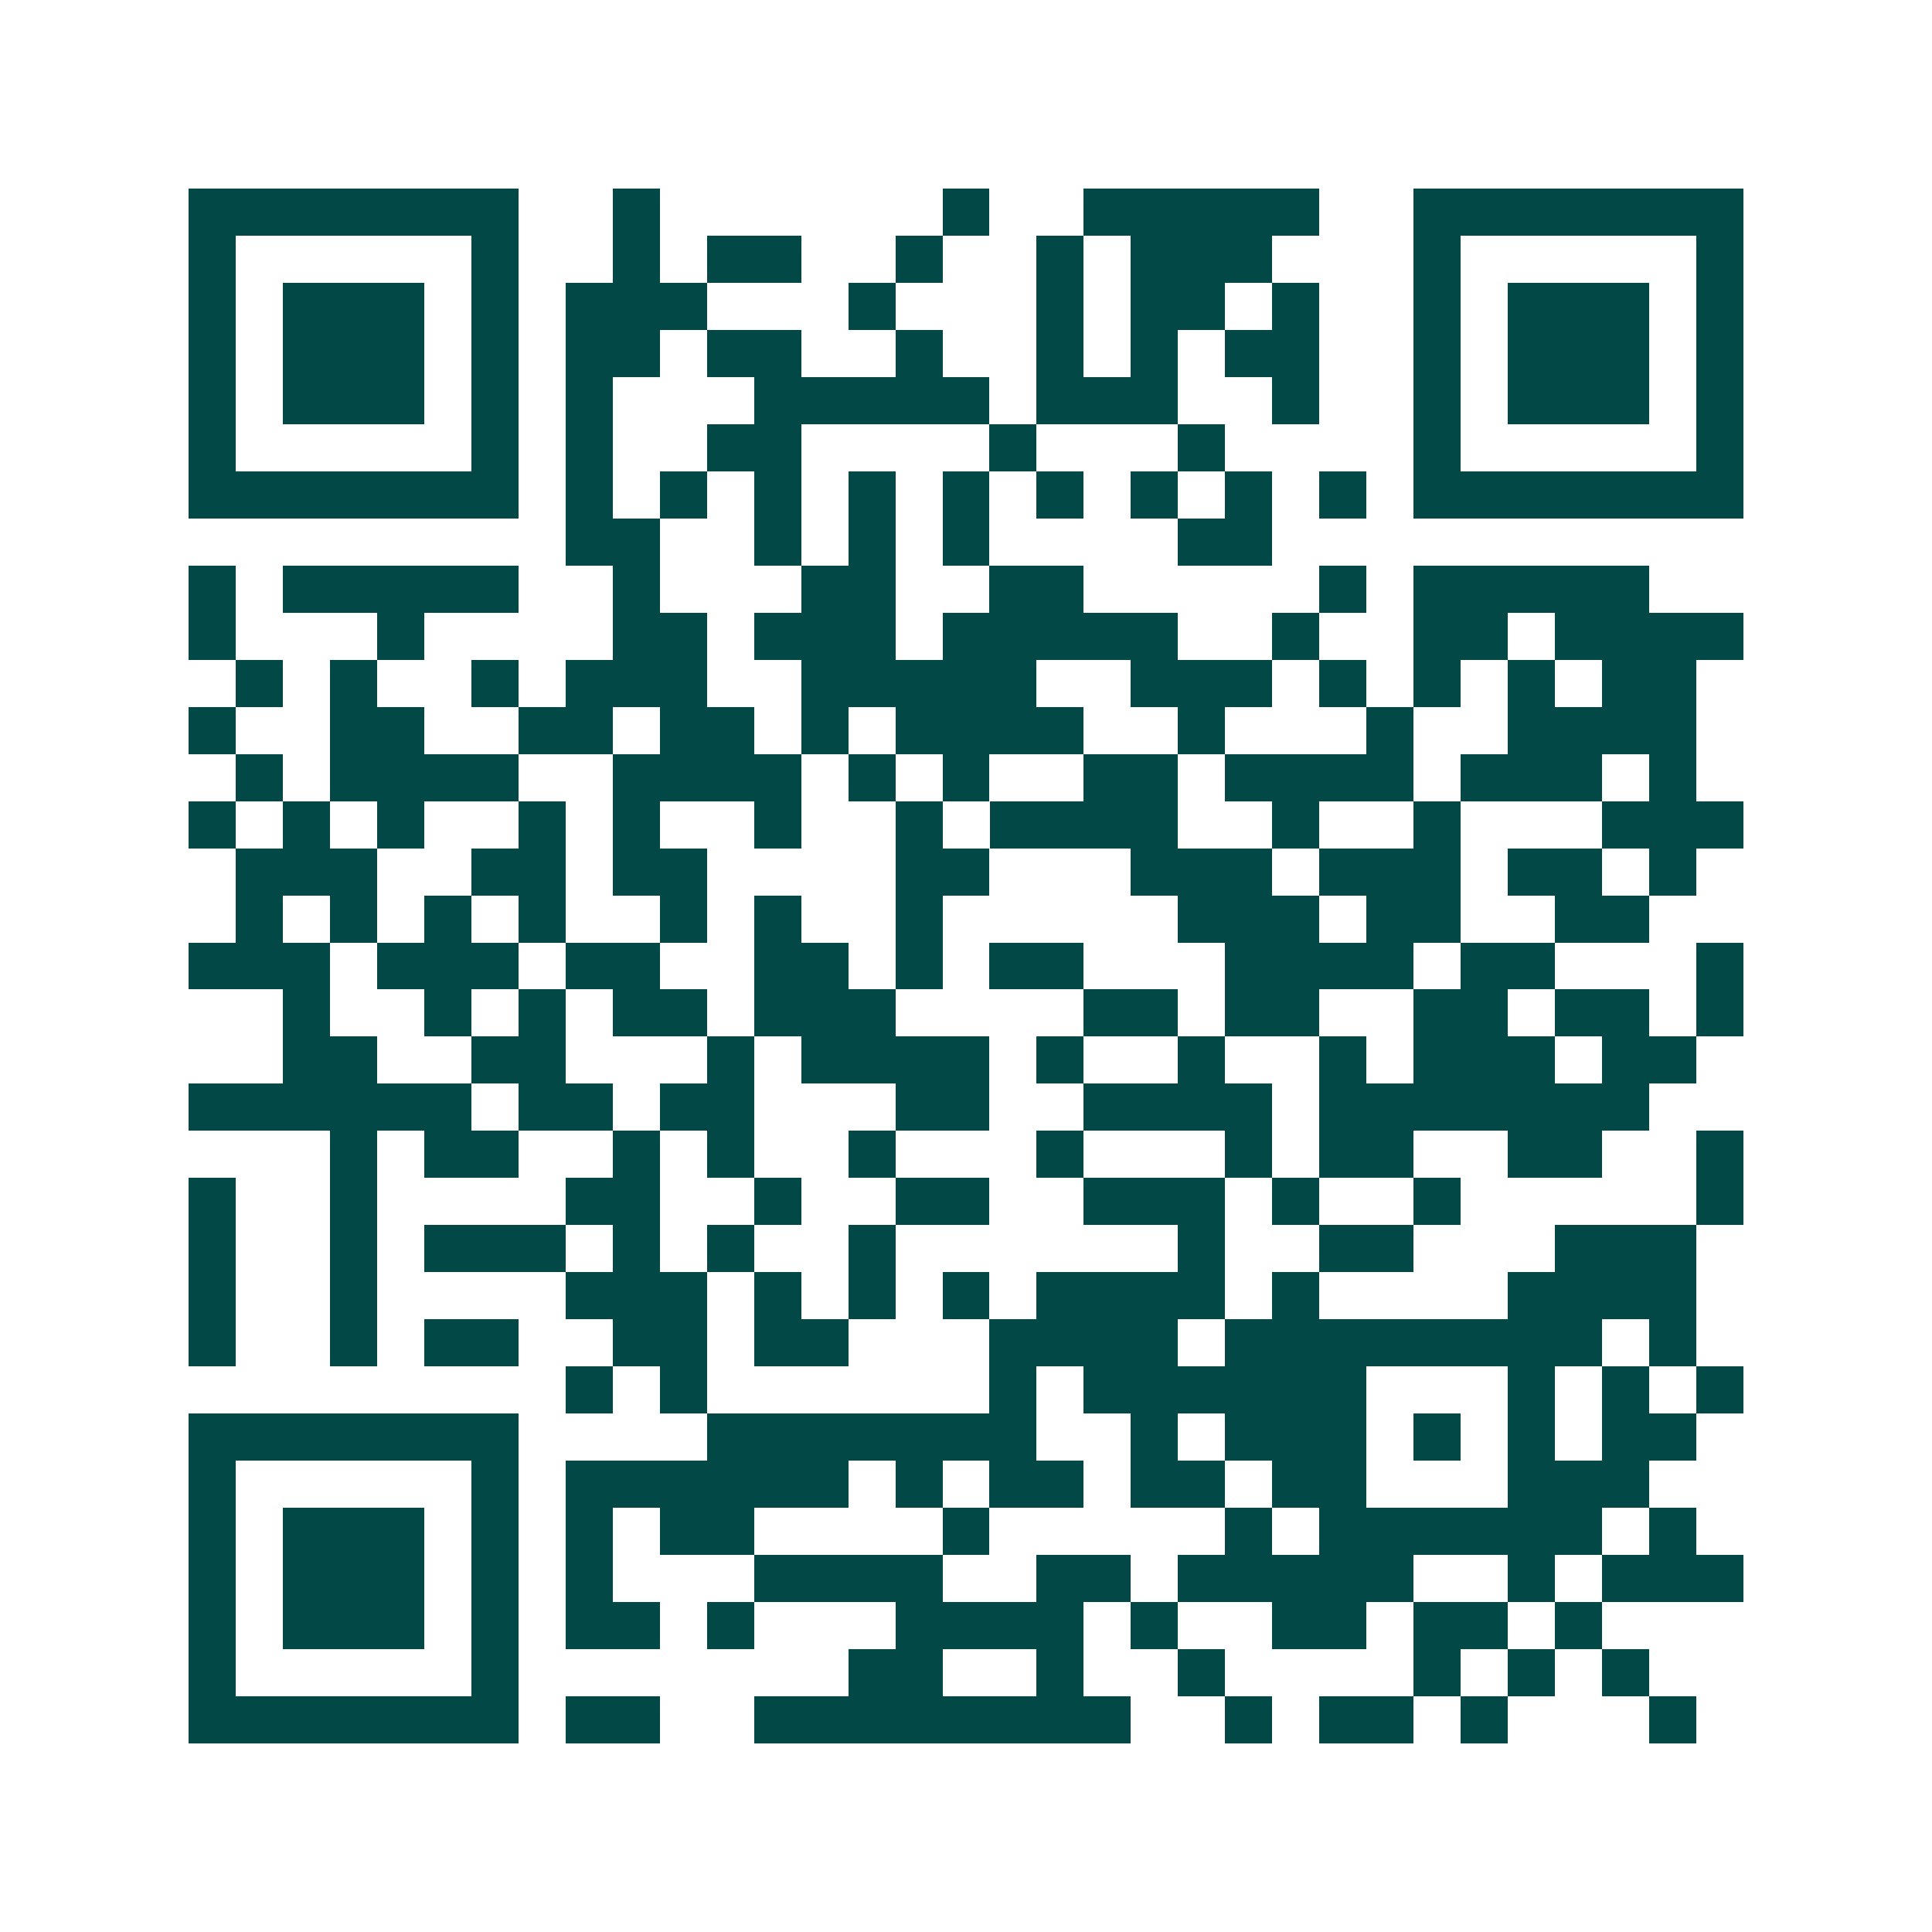 <svg xmlns="http://www.w3.org/2000/svg" width="200" height="200" viewBox="0 0 41 41" shape-rendering="crispEdges"><path fill="#ffffff" d="M0 0h41v41H0z"/><path stroke="#014847" d="M4 4.5h7m2 0h1m6 0h1m2 0h5m2 0h7M4 5.5h1m5 0h1m2 0h1m1 0h2m2 0h1m2 0h1m1 0h3m3 0h1m5 0h1M4 6.5h1m1 0h3m1 0h1m1 0h3m3 0h1m3 0h1m1 0h2m1 0h1m2 0h1m1 0h3m1 0h1M4 7.5h1m1 0h3m1 0h1m1 0h2m1 0h2m2 0h1m2 0h1m1 0h1m1 0h2m2 0h1m1 0h3m1 0h1M4 8.5h1m1 0h3m1 0h1m1 0h1m3 0h5m1 0h3m2 0h1m2 0h1m1 0h3m1 0h1M4 9.5h1m5 0h1m1 0h1m2 0h2m4 0h1m3 0h1m4 0h1m5 0h1M4 10.5h7m1 0h1m1 0h1m1 0h1m1 0h1m1 0h1m1 0h1m1 0h1m1 0h1m1 0h1m1 0h7M12 11.5h2m2 0h1m1 0h1m1 0h1m4 0h2M4 12.5h1m1 0h5m2 0h1m3 0h2m2 0h2m5 0h1m1 0h5M4 13.5h1m3 0h1m4 0h2m1 0h3m1 0h5m2 0h1m2 0h2m1 0h4M5 14.5h1m1 0h1m2 0h1m1 0h3m2 0h5m2 0h3m1 0h1m1 0h1m1 0h1m1 0h2M4 15.5h1m2 0h2m2 0h2m1 0h2m1 0h1m1 0h4m2 0h1m3 0h1m2 0h4M5 16.5h1m1 0h4m2 0h4m1 0h1m1 0h1m2 0h2m1 0h4m1 0h3m1 0h1M4 17.5h1m1 0h1m1 0h1m2 0h1m1 0h1m2 0h1m2 0h1m1 0h4m2 0h1m2 0h1m3 0h3M5 18.5h3m2 0h2m1 0h2m4 0h2m3 0h3m1 0h3m1 0h2m1 0h1M5 19.5h1m1 0h1m1 0h1m1 0h1m2 0h1m1 0h1m2 0h1m5 0h3m1 0h2m2 0h2M4 20.5h3m1 0h3m1 0h2m2 0h2m1 0h1m1 0h2m3 0h4m1 0h2m3 0h1M6 21.5h1m2 0h1m1 0h1m1 0h2m1 0h3m4 0h2m1 0h2m2 0h2m1 0h2m1 0h1M6 22.5h2m2 0h2m3 0h1m1 0h4m1 0h1m2 0h1m2 0h1m1 0h3m1 0h2M4 23.5h6m1 0h2m1 0h2m3 0h2m2 0h4m1 0h7M7 24.5h1m1 0h2m2 0h1m1 0h1m2 0h1m3 0h1m3 0h1m1 0h2m2 0h2m2 0h1M4 25.5h1m2 0h1m4 0h2m2 0h1m2 0h2m2 0h3m1 0h1m2 0h1m5 0h1M4 26.5h1m2 0h1m1 0h3m1 0h1m1 0h1m2 0h1m6 0h1m2 0h2m3 0h3M4 27.5h1m2 0h1m4 0h3m1 0h1m1 0h1m1 0h1m1 0h4m1 0h1m4 0h4M4 28.5h1m2 0h1m1 0h2m2 0h2m1 0h2m3 0h4m1 0h8m1 0h1M12 29.5h1m1 0h1m6 0h1m1 0h6m3 0h1m1 0h1m1 0h1M4 30.5h7m4 0h7m2 0h1m1 0h3m1 0h1m1 0h1m1 0h2M4 31.5h1m5 0h1m1 0h6m1 0h1m1 0h2m1 0h2m1 0h2m3 0h3M4 32.5h1m1 0h3m1 0h1m1 0h1m1 0h2m4 0h1m5 0h1m1 0h6m1 0h1M4 33.5h1m1 0h3m1 0h1m1 0h1m3 0h4m2 0h2m1 0h5m2 0h1m1 0h3M4 34.5h1m1 0h3m1 0h1m1 0h2m1 0h1m3 0h4m1 0h1m2 0h2m1 0h2m1 0h1M4 35.5h1m5 0h1m7 0h2m2 0h1m2 0h1m4 0h1m1 0h1m1 0h1M4 36.5h7m1 0h2m2 0h8m2 0h1m1 0h2m1 0h1m3 0h1"/></svg>
